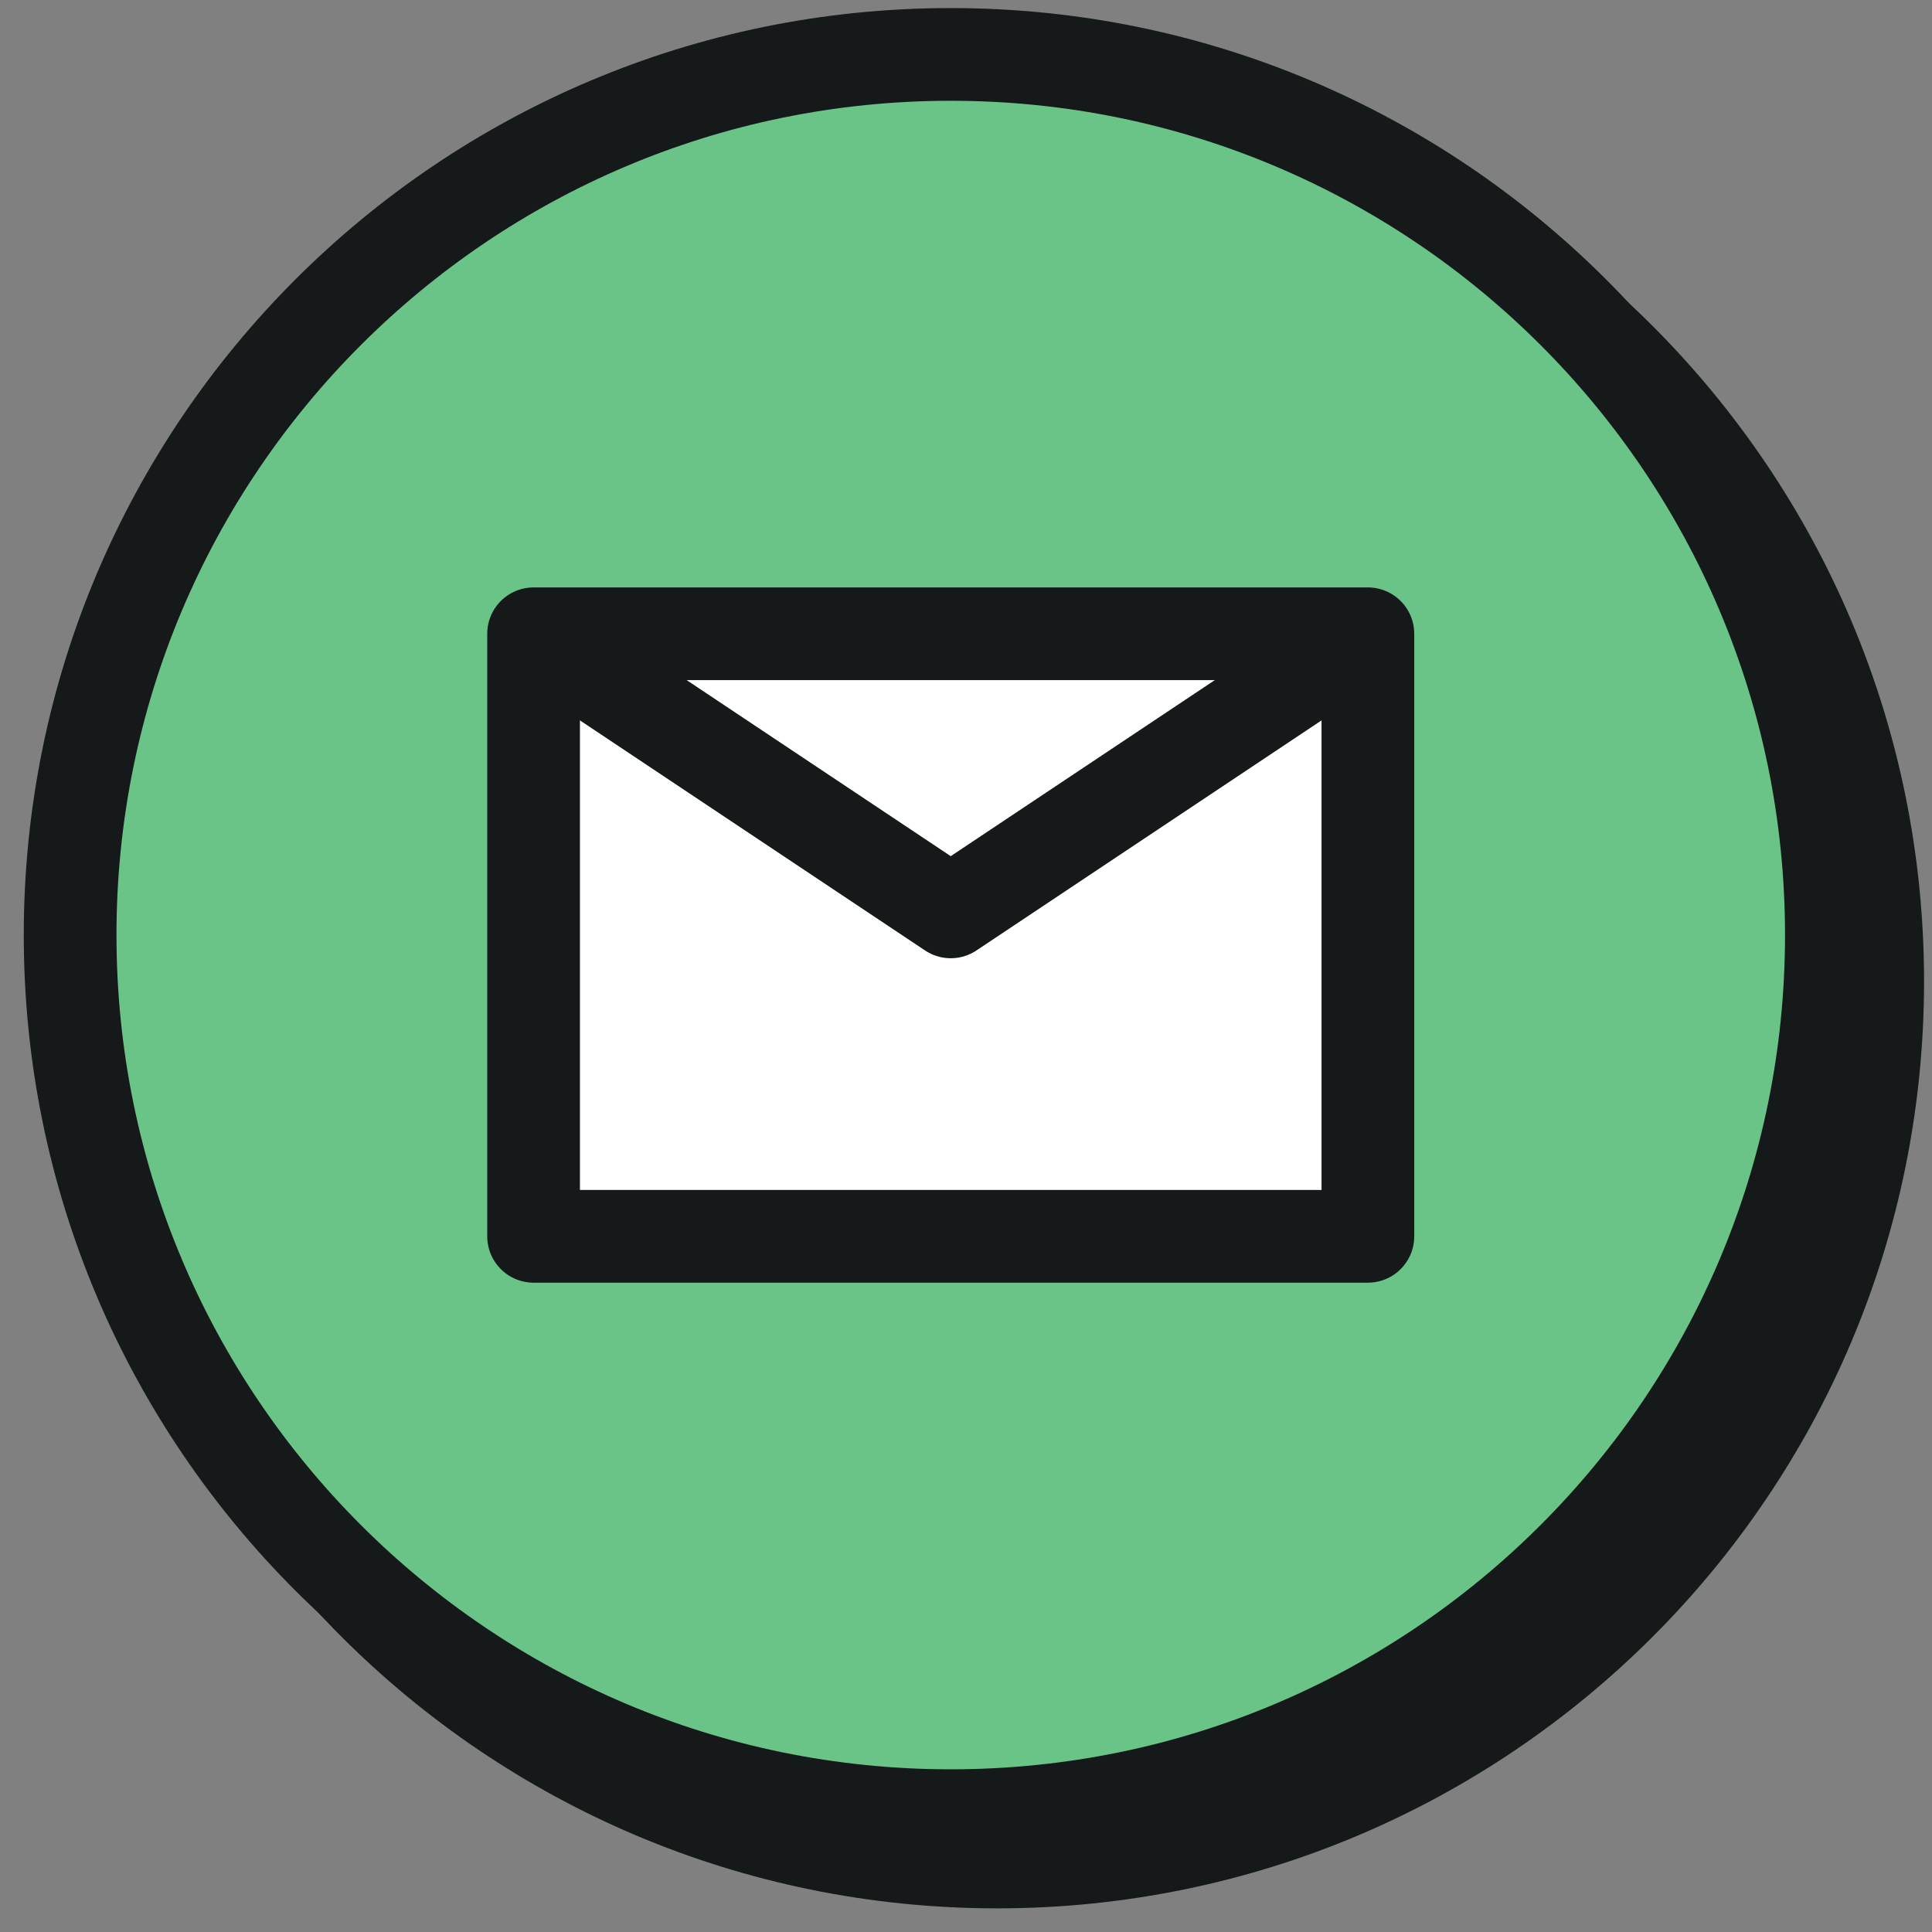 <?xml version="1.0" encoding="UTF-8"?>
<svg xmlns="http://www.w3.org/2000/svg" width="71" height="71" viewBox="0 0 71 71" fill="none">
  <rect x="0" y="0" width="71" height="71" fill="#808080" stroke="none"/>
  <path d="M36.642 70.131C55.456 70.131 70.708 54.88 70.708 36.066C70.708 17.252 55.456 2 36.642 2C17.828 2 2.577 17.252 2.577 36.066C2.577 54.88 17.828 70.131 36.642 70.131Z" fill="#151919"></path>
  <path d="M34.939 66.725C52.812 66.725 67.302 52.236 67.302 34.362C67.302 16.489 52.812 2 34.939 2C17.066 2 2.577 16.489 2.577 34.362C2.577 52.236 17.066 66.725 34.939 66.725Z" fill="#6AC387" stroke="#151919" stroke-width="3.407"></path>
  <path d="M50.269 23.291H19.609V45.434H50.269V23.291Z" fill="white" stroke="#151919" stroke-width="3.407" stroke-linejoin="round"></path>
  <path d="M19.609 23.291L34.939 33.511L50.269 23.291" stroke="#151919" stroke-width="3.407" stroke-linejoin="round"></path>
</svg>
